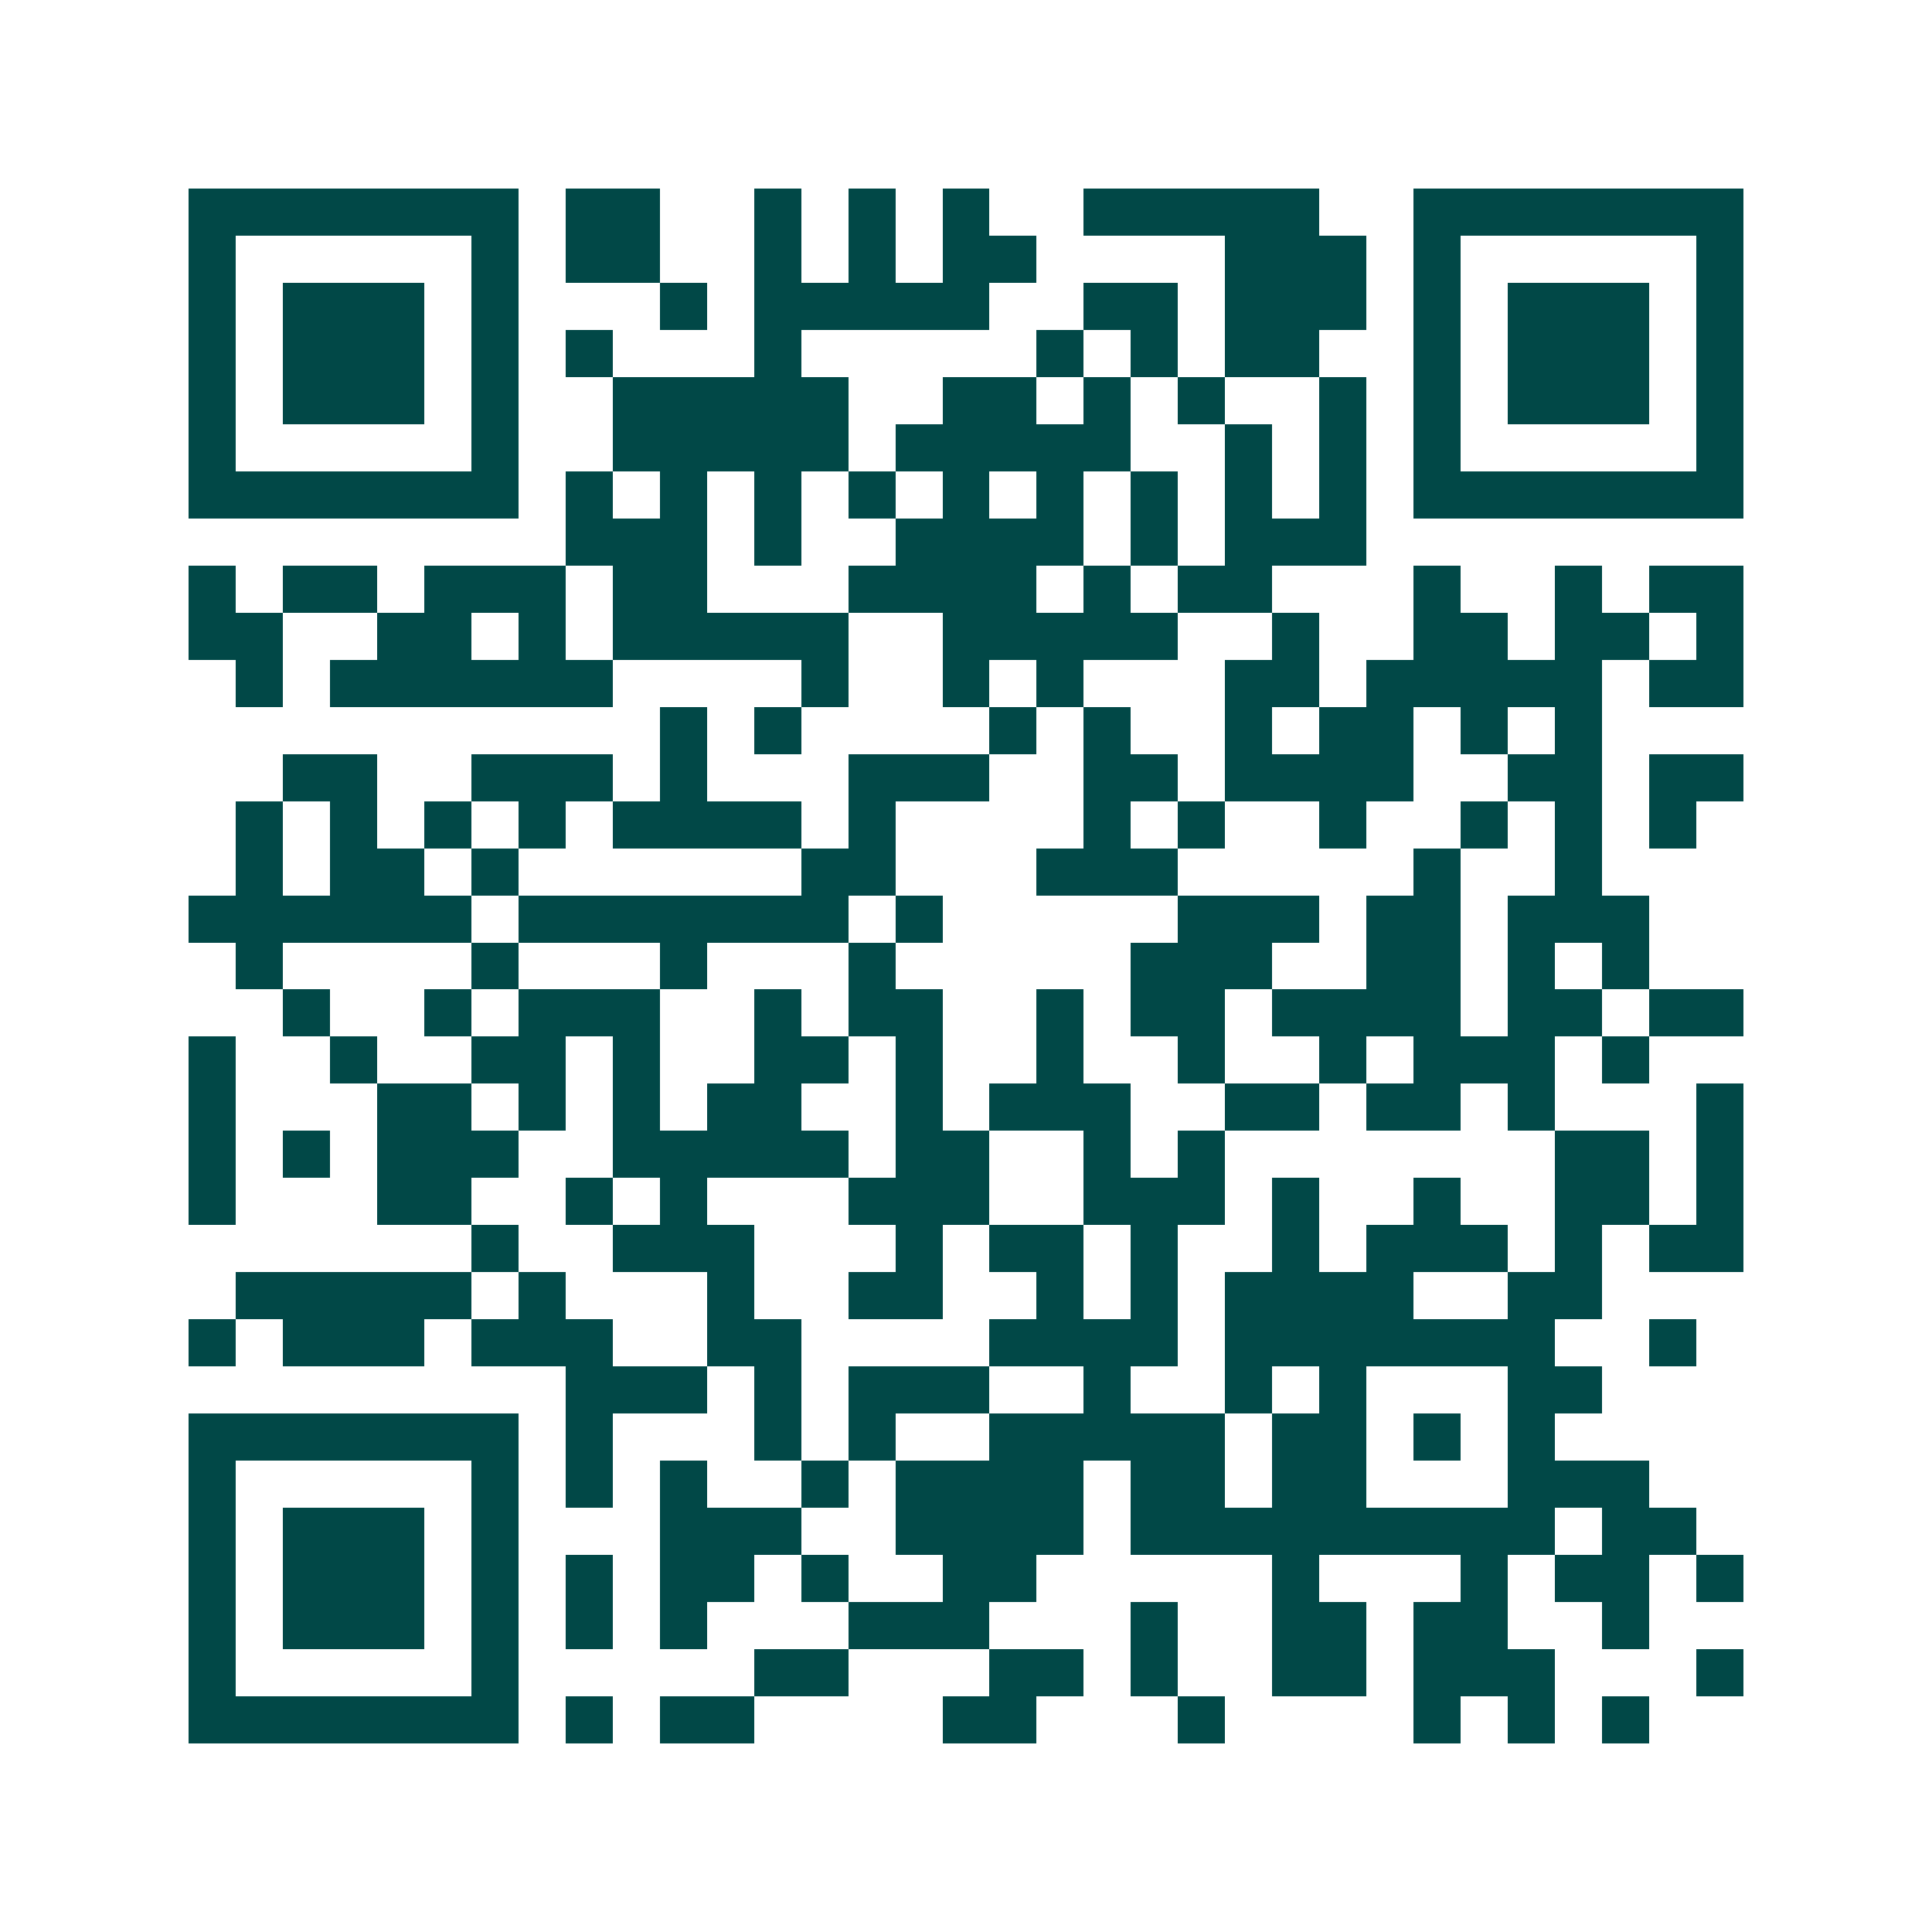 <svg xmlns="http://www.w3.org/2000/svg" width="200" height="200" viewBox="0 0 41 41" shape-rendering="crispEdges"><path fill="#ffffff" d="M0 0h41v41H0z"/><path stroke="#014847" d="M4 4.5h7m1 0h2m2 0h1m1 0h1m1 0h1m2 0h5m2 0h7M4 5.5h1m5 0h1m1 0h2m2 0h1m1 0h1m1 0h2m4 0h3m1 0h1m5 0h1M4 6.5h1m1 0h3m1 0h1m3 0h1m1 0h5m2 0h2m1 0h3m1 0h1m1 0h3m1 0h1M4 7.5h1m1 0h3m1 0h1m1 0h1m3 0h1m5 0h1m1 0h1m1 0h2m2 0h1m1 0h3m1 0h1M4 8.5h1m1 0h3m1 0h1m2 0h5m2 0h2m1 0h1m1 0h1m2 0h1m1 0h1m1 0h3m1 0h1M4 9.5h1m5 0h1m2 0h5m1 0h5m2 0h1m1 0h1m1 0h1m5 0h1M4 10.5h7m1 0h1m1 0h1m1 0h1m1 0h1m1 0h1m1 0h1m1 0h1m1 0h1m1 0h1m1 0h7M12 11.5h3m1 0h1m2 0h4m1 0h1m1 0h3M4 12.5h1m1 0h2m1 0h3m1 0h2m3 0h4m1 0h1m1 0h2m3 0h1m2 0h1m1 0h2M4 13.5h2m2 0h2m1 0h1m1 0h5m2 0h5m2 0h1m2 0h2m1 0h2m1 0h1M5 14.5h1m1 0h6m4 0h1m2 0h1m1 0h1m3 0h2m1 0h5m1 0h2M14 15.5h1m1 0h1m4 0h1m1 0h1m2 0h1m1 0h2m1 0h1m1 0h1M6 16.5h2m2 0h3m1 0h1m3 0h3m2 0h2m1 0h4m2 0h2m1 0h2M5 17.5h1m1 0h1m1 0h1m1 0h1m1 0h4m1 0h1m4 0h1m1 0h1m2 0h1m2 0h1m1 0h1m1 0h1M5 18.5h1m1 0h2m1 0h1m6 0h2m3 0h3m5 0h1m2 0h1M4 19.5h6m1 0h7m1 0h1m5 0h3m1 0h2m1 0h3M5 20.5h1m4 0h1m3 0h1m3 0h1m5 0h3m2 0h2m1 0h1m1 0h1M6 21.5h1m2 0h1m1 0h3m2 0h1m1 0h2m2 0h1m1 0h2m1 0h4m1 0h2m1 0h2M4 22.5h1m2 0h1m2 0h2m1 0h1m2 0h2m1 0h1m2 0h1m2 0h1m2 0h1m1 0h3m1 0h1M4 23.5h1m3 0h2m1 0h1m1 0h1m1 0h2m2 0h1m1 0h3m2 0h2m1 0h2m1 0h1m3 0h1M4 24.5h1m1 0h1m1 0h3m2 0h5m1 0h2m2 0h1m1 0h1m7 0h2m1 0h1M4 25.5h1m3 0h2m2 0h1m1 0h1m3 0h3m2 0h3m1 0h1m2 0h1m2 0h2m1 0h1M10 26.5h1m2 0h3m3 0h1m1 0h2m1 0h1m2 0h1m1 0h3m1 0h1m1 0h2M5 27.5h5m1 0h1m3 0h1m2 0h2m2 0h1m1 0h1m1 0h4m2 0h2M4 28.5h1m1 0h3m1 0h3m2 0h2m4 0h4m1 0h7m2 0h1M12 29.5h3m1 0h1m1 0h3m2 0h1m2 0h1m1 0h1m3 0h2M4 30.5h7m1 0h1m3 0h1m1 0h1m2 0h5m1 0h2m1 0h1m1 0h1M4 31.5h1m5 0h1m1 0h1m1 0h1m2 0h1m1 0h4m1 0h2m1 0h2m3 0h3M4 32.5h1m1 0h3m1 0h1m3 0h3m2 0h4m1 0h9m1 0h2M4 33.5h1m1 0h3m1 0h1m1 0h1m1 0h2m1 0h1m2 0h2m5 0h1m3 0h1m1 0h2m1 0h1M4 34.5h1m1 0h3m1 0h1m1 0h1m1 0h1m3 0h3m3 0h1m2 0h2m1 0h2m2 0h1M4 35.5h1m5 0h1m5 0h2m3 0h2m1 0h1m2 0h2m1 0h3m3 0h1M4 36.5h7m1 0h1m1 0h2m4 0h2m3 0h1m4 0h1m1 0h1m1 0h1"/></svg>
